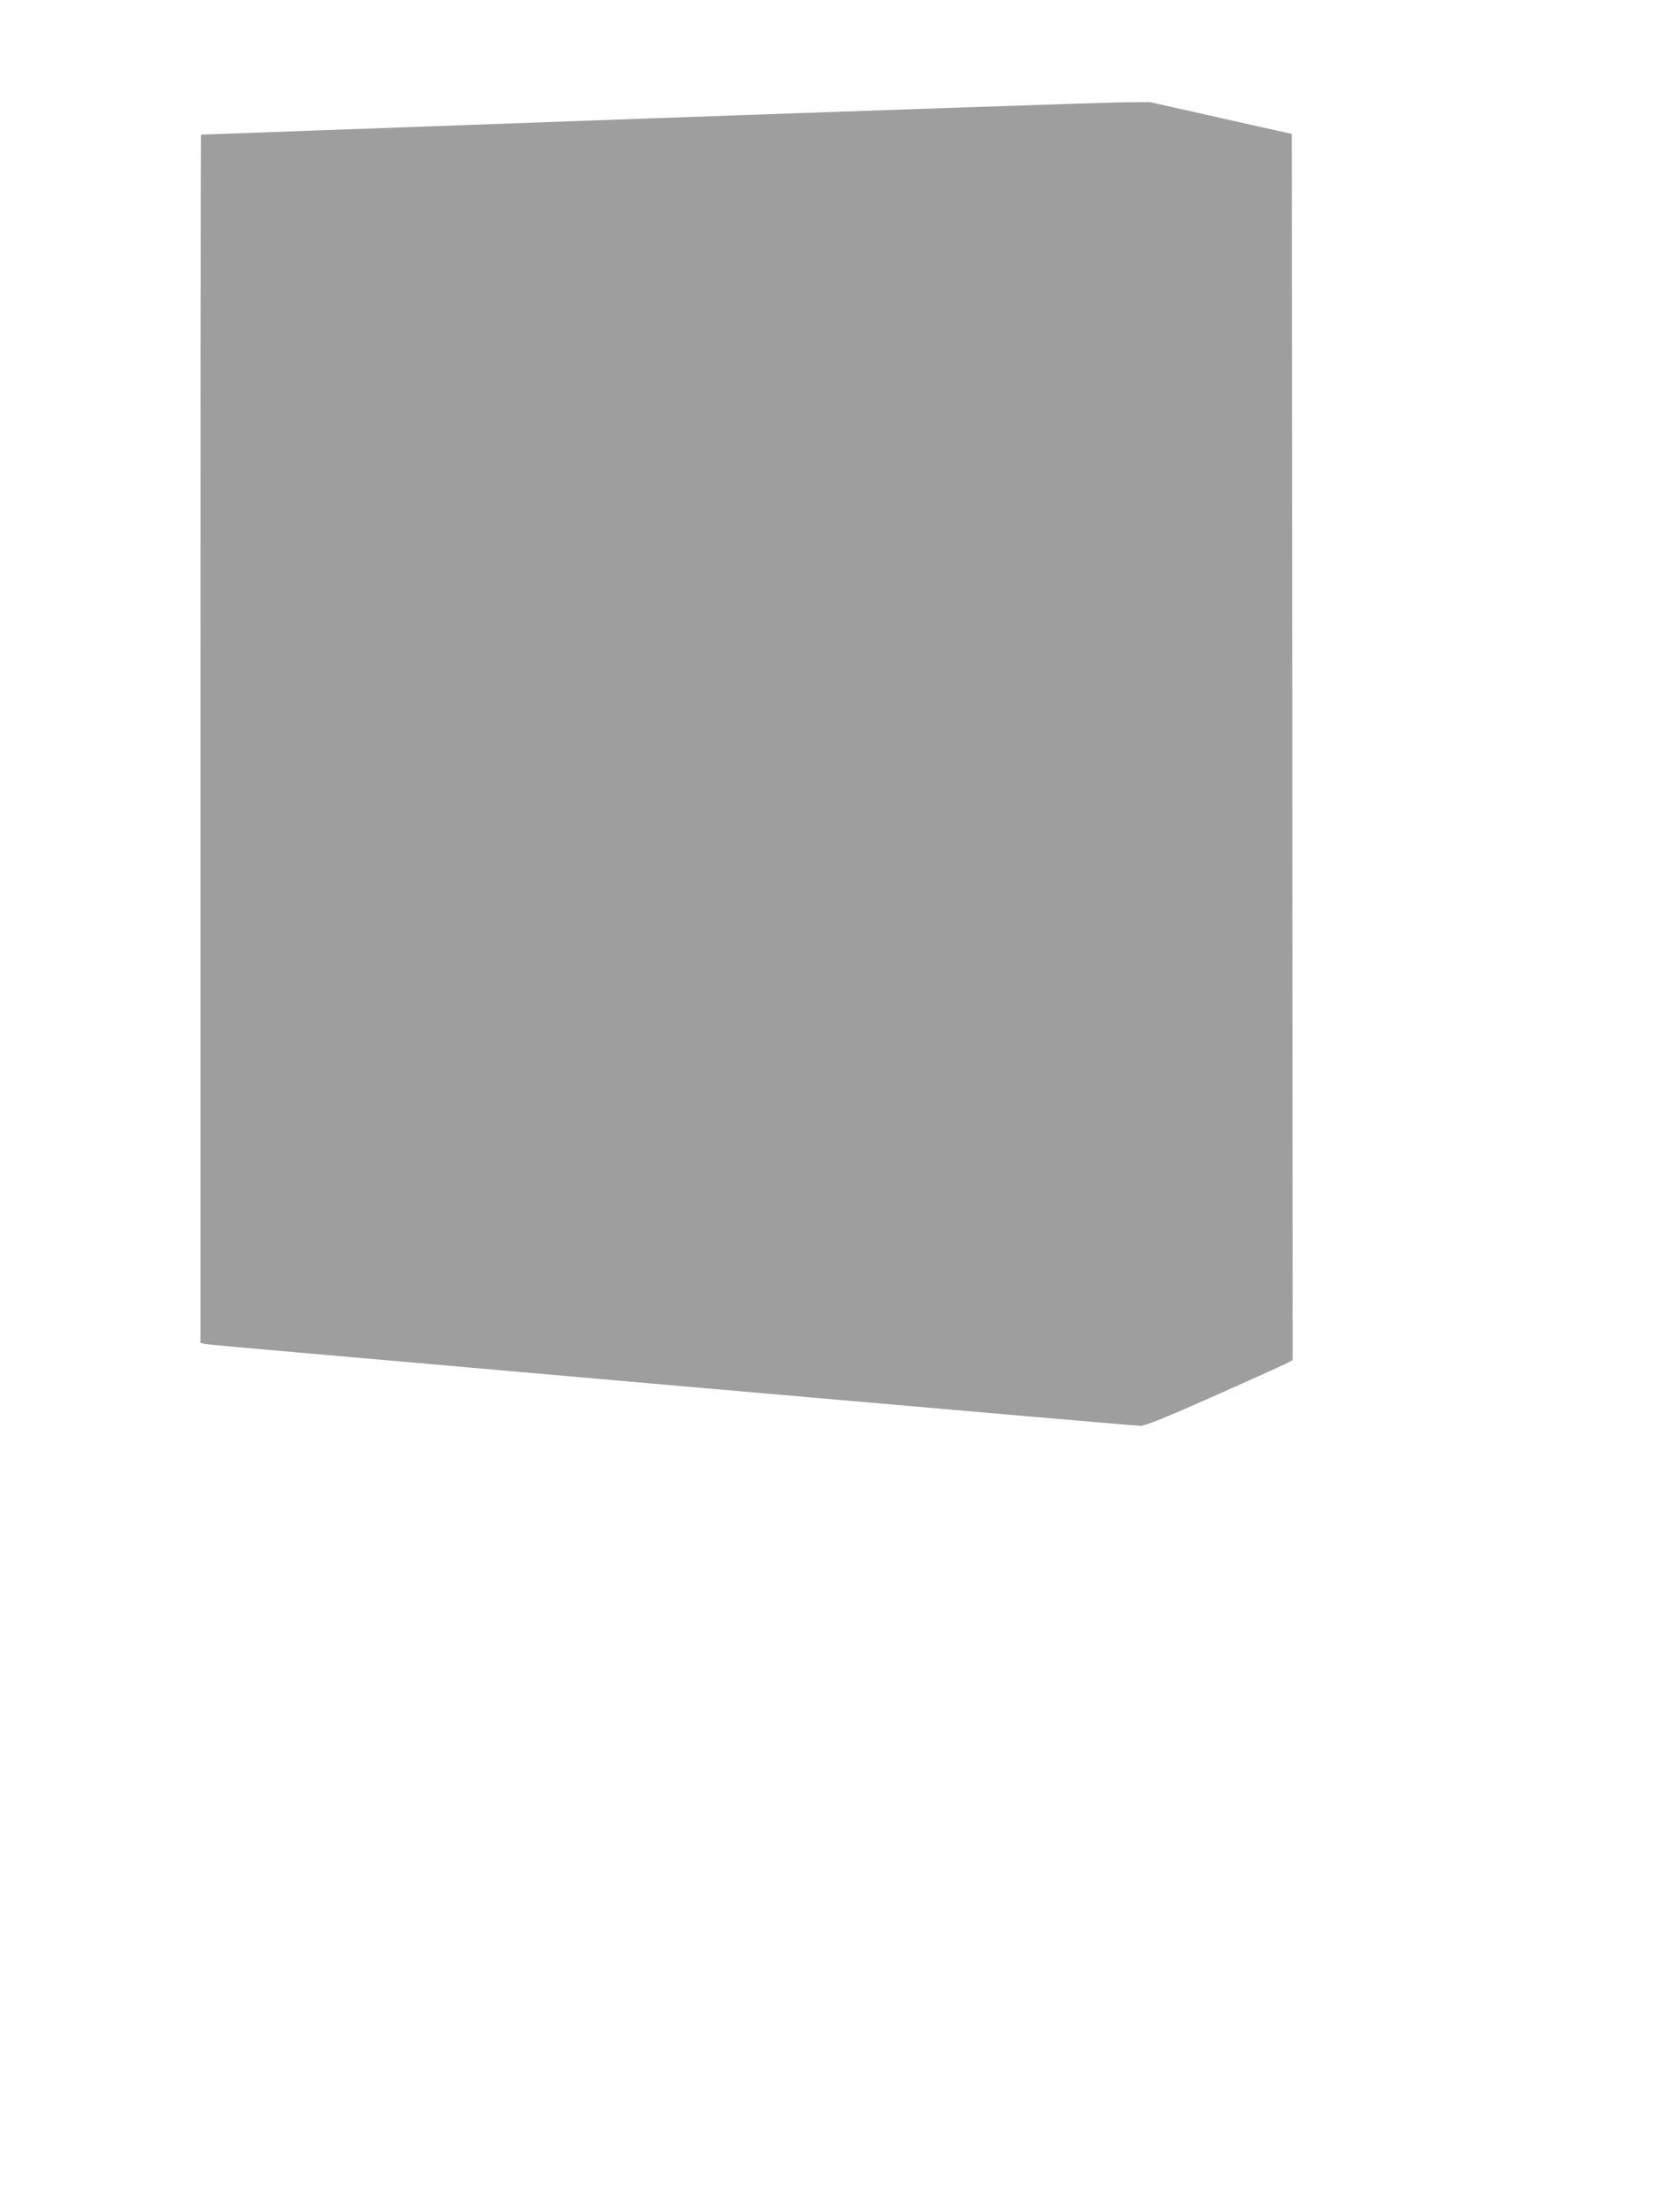 <?xml version="1.0" standalone="no"?>
<!DOCTYPE svg PUBLIC "-//W3C//DTD SVG 20010904//EN"
 "http://www.w3.org/TR/2001/REC-SVG-20010904/DTD/svg10.dtd">
<svg version="1.0" xmlns="http://www.w3.org/2000/svg"
 width="960pt" height="1280pt" viewBox="0 0 960 1280"
 preserveAspectRatio="xMidYMid meet">
<g transform="translate(0,1280) scale(0.1,-0.1)"
fill="#9e9e9e" stroke="none">
<path d="M3760 12115 c-1427 -52 -2596 -94 -2597 -94 -2 -1 -3 -1574 -3 -3496
l0 -3495 23 -5 c28 -6 -85 4 2871 -255 1380 -121 2526 -220 2546 -220 25 0
148 49 409 165 205 91 395 177 422 190 l49 25 -2 3548 -3 3547 -410 92 -410
92 -150 -1 c-82 0 -1318 -42 -2745 -93z"/>
</g>
</svg>
